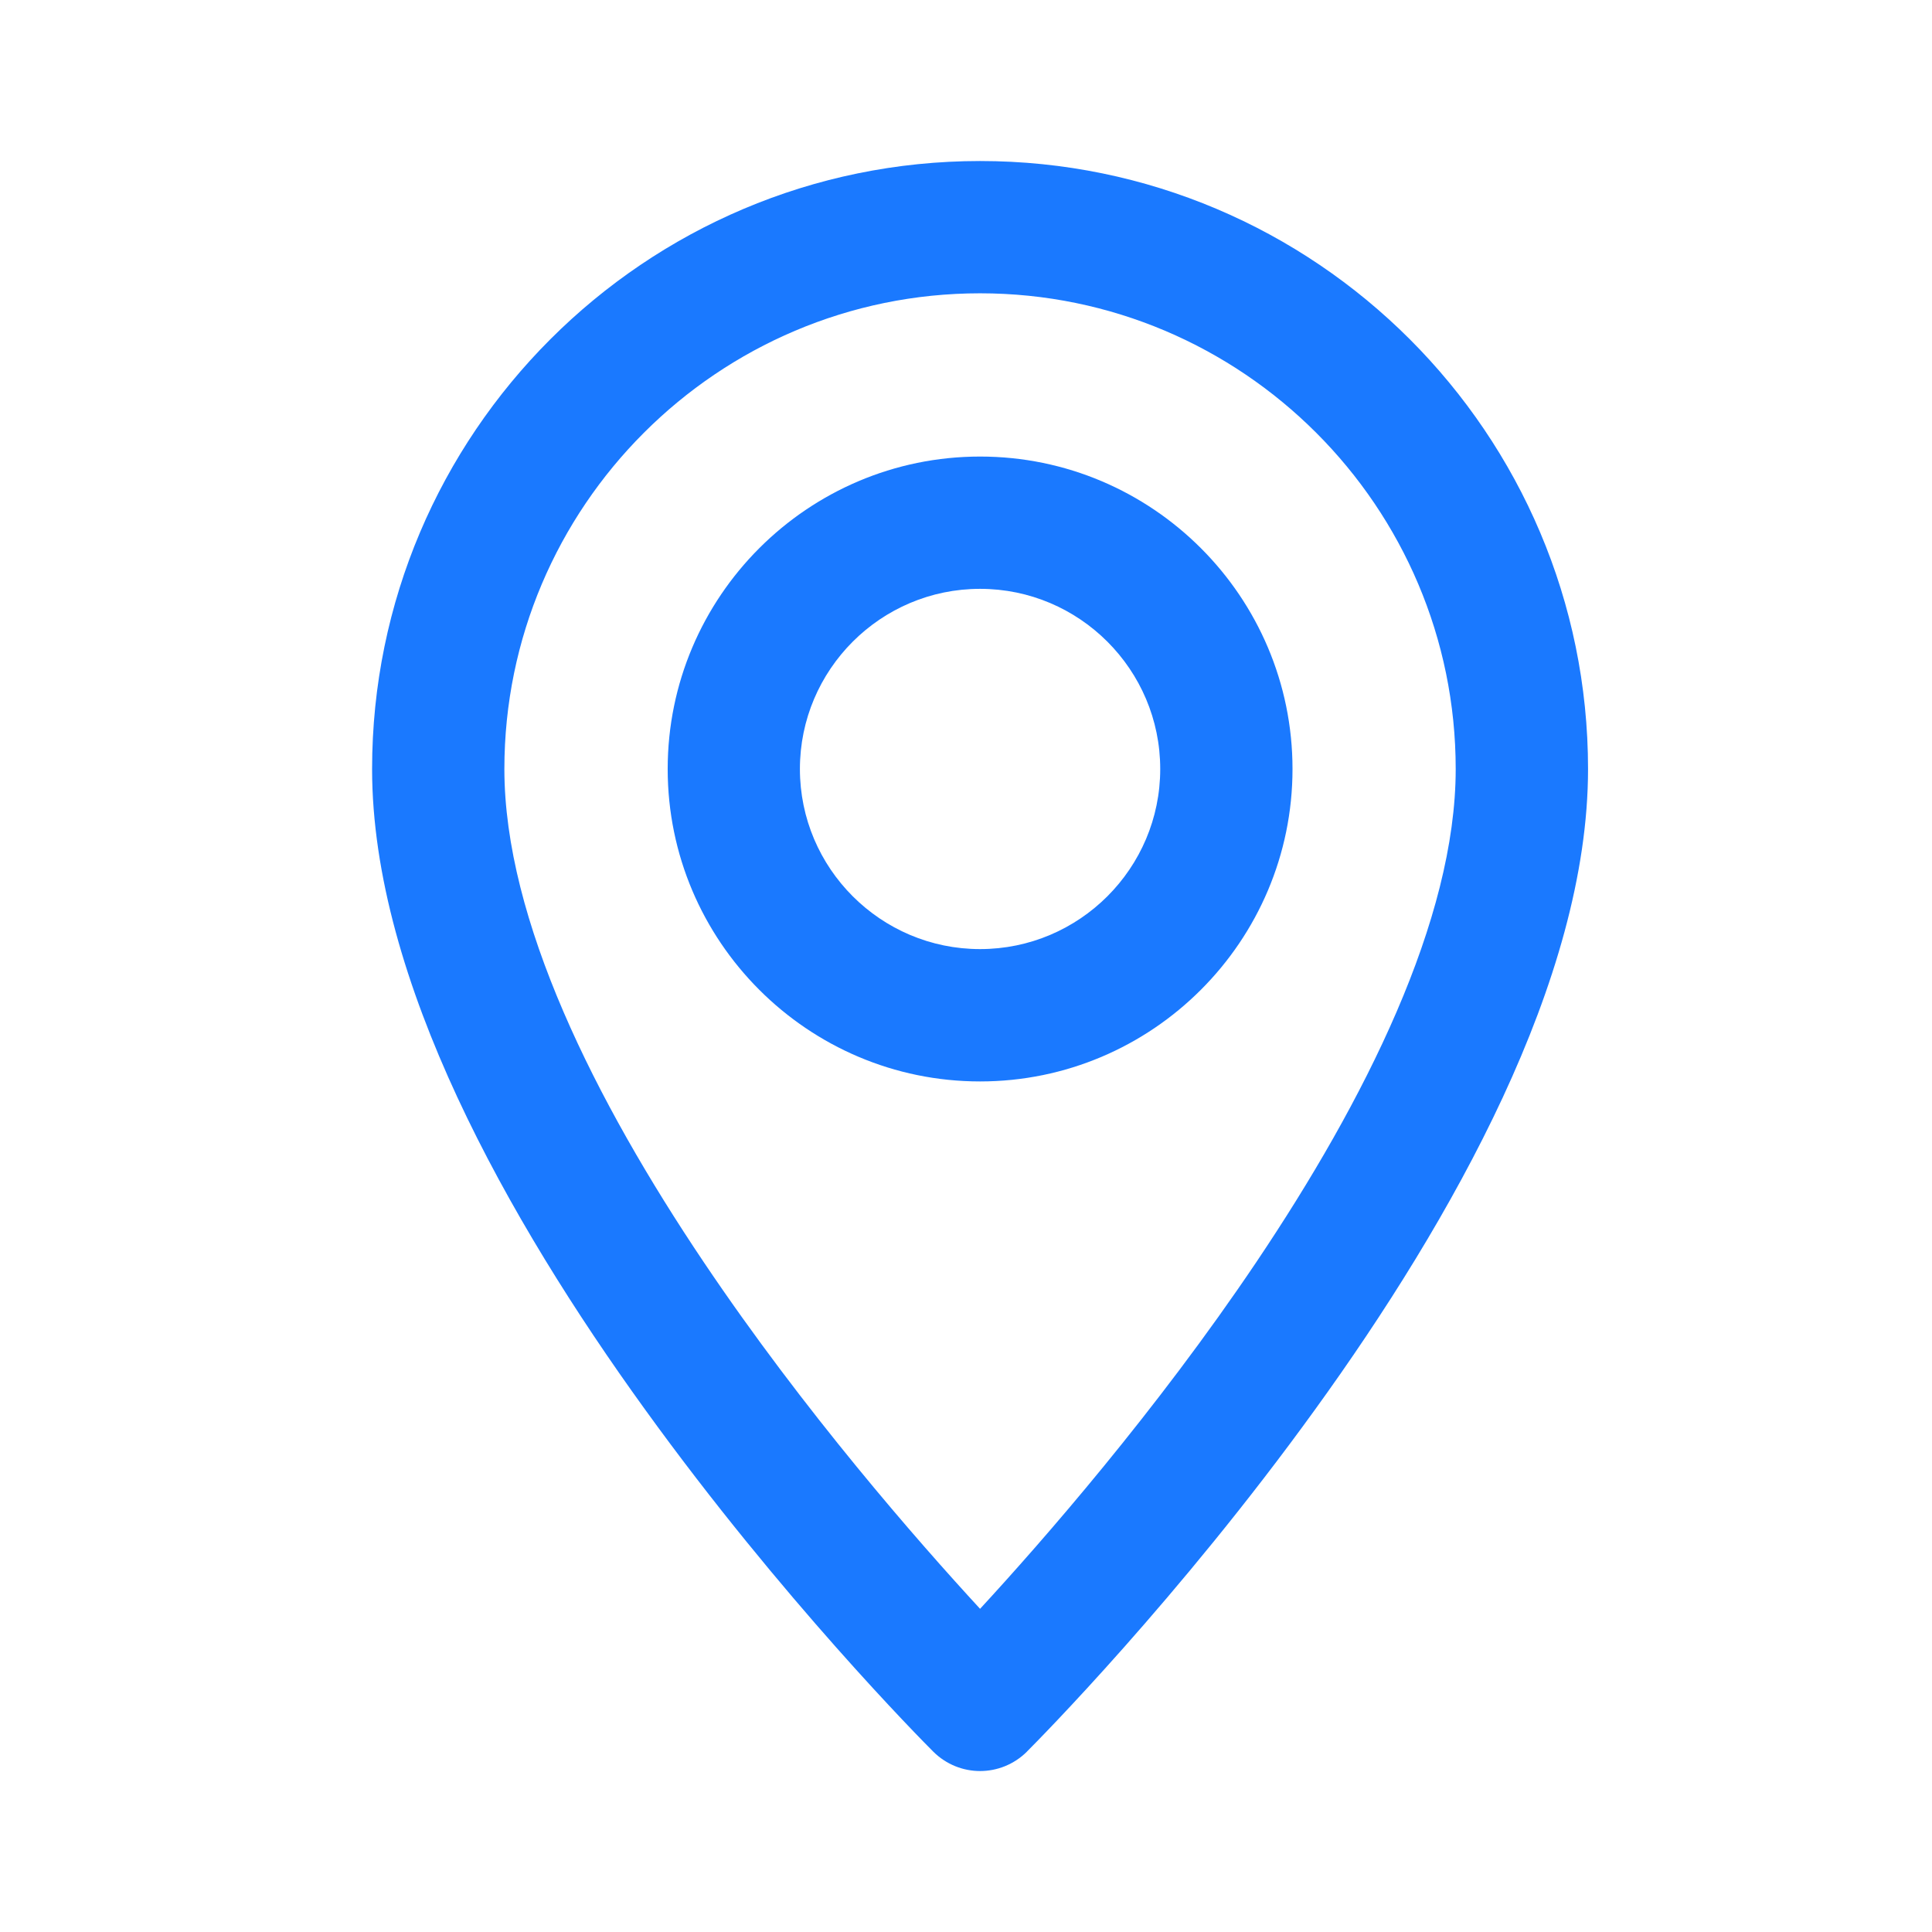 <svg width="32" height="32" viewBox="0 0 32 32" fill="none" xmlns="http://www.w3.org/2000/svg">
<path d="M16.233 2.667C21.787 2.667 26.303 7.183 26.303 12.737C26.303 14.49 25.734 16.362 24.891 18.176C24.046 19.994 22.919 21.773 21.784 23.343C19.516 26.484 17.202 28.819 17.009 29.012L17.008 29.014C16.794 29.226 16.514 29.334 16.233 29.334C15.953 29.334 15.673 29.226 15.459 29.014L15.457 29.012C15.263 28.818 12.949 26.484 10.682 23.343C9.547 21.773 8.421 19.994 7.576 18.176C6.733 16.362 6.163 14.49 6.163 12.737C6.163 7.183 10.68 2.667 16.233 2.667ZM16.233 4.858C11.889 4.858 8.354 8.393 8.354 12.737C8.355 15.238 9.862 18.235 11.655 20.903C13.322 23.383 15.203 25.529 16.233 26.647C17.264 25.529 19.143 23.381 20.811 20.901C22.604 18.233 24.111 15.236 24.111 12.737C24.111 8.393 20.577 4.858 16.233 4.858ZM16.233 7.562C19.087 7.562 21.408 9.884 21.408 12.737C21.408 15.59 19.086 17.912 16.233 17.912C13.38 17.912 11.059 15.59 11.059 12.737C11.059 9.884 13.38 7.562 16.233 7.562ZM16.233 9.753C14.588 9.753 13.249 11.092 13.249 12.737C13.249 14.382 14.588 15.72 16.233 15.72C17.878 15.72 19.217 14.382 19.217 12.737C19.217 11.092 17.878 9.753 16.233 9.753Z" fill="#1A79FF"/>
</svg>
